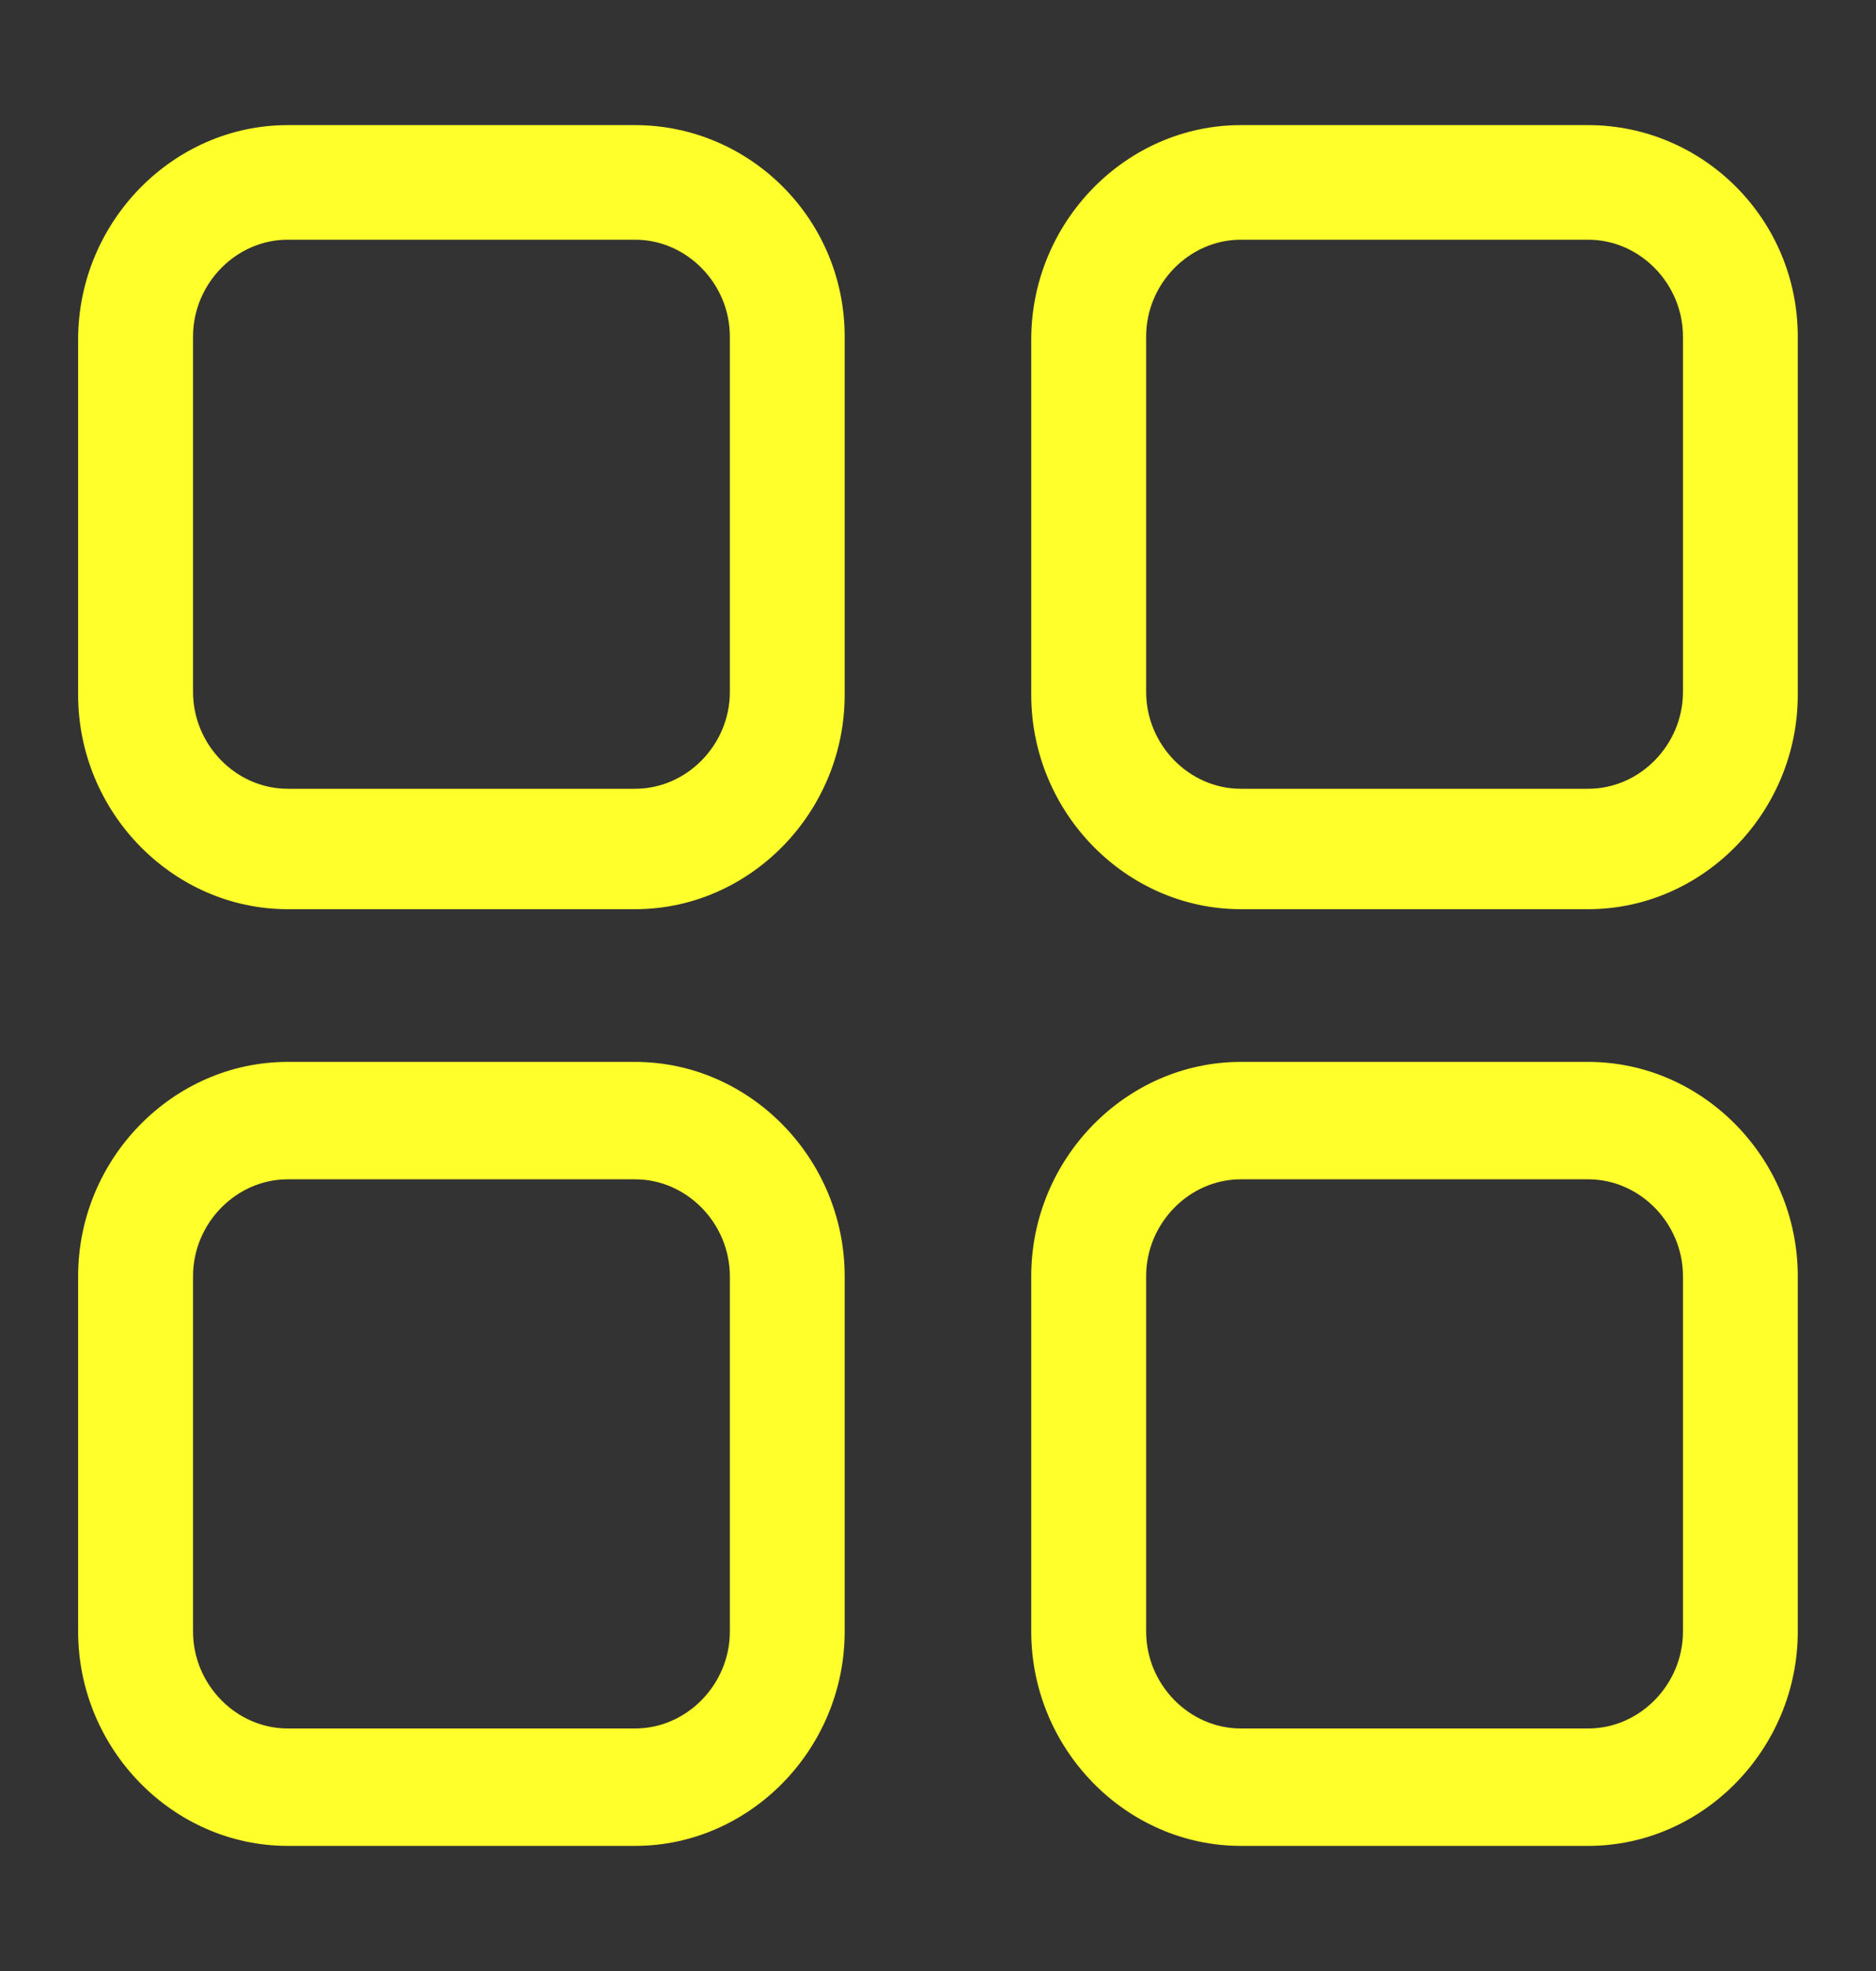 <svg width="20" height="21" viewBox="0 0 20 21" fill="none" xmlns="http://www.w3.org/2000/svg">
<rect x="0" y="0" width="20" height="21" fill="#333333" stroke="none"/>
<path d="M6.771 11.314C7.995 11.314 9.005 12.346 9.005 13.597V17.383C9.005 18.634 7.995 19.667 6.771 19.667H3.067C1.843 19.667 0.833 18.634 0.833 17.383V13.597C0.833 12.346 1.843 11.314 3.067 11.314H6.771ZM16.932 11.314C18.156 11.314 19.166 12.346 19.166 13.597V17.383C19.166 18.634 18.156 19.667 16.932 19.667H13.228C12.004 19.667 10.994 18.634 10.994 17.383V13.597C10.994 12.346 12.004 11.314 13.228 11.314H16.932ZM3.067 12.565C2.517 12.565 2.058 13.034 2.058 13.597V17.383C2.058 17.946 2.516 18.416 3.067 18.416H6.771C7.322 18.416 7.781 17.946 7.781 17.383V13.597C7.78 13.034 7.322 12.565 6.771 12.565H3.067ZM13.228 12.565C12.678 12.565 12.219 13.034 12.219 13.597V17.383C12.219 17.946 12.677 18.416 13.228 18.416H16.932C17.483 18.416 17.942 17.946 17.942 17.383V13.597C17.942 13.034 17.483 12.565 16.932 12.565H13.228ZM6.771 1.333C7.995 1.334 9.005 2.335 9.005 3.586V7.403C9.005 8.655 7.995 9.687 6.771 9.687H3.067C1.843 9.687 0.833 8.655 0.833 7.403V3.617C0.833 2.366 1.843 1.333 3.067 1.333H6.771ZM16.932 1.333C18.156 1.334 19.166 2.335 19.166 3.586V7.403C19.166 8.655 18.156 9.687 16.932 9.687H13.228C12.004 9.687 10.994 8.655 10.994 7.403V3.617C10.994 2.366 12.004 1.333 13.228 1.333H16.932ZM3.067 2.554C2.516 2.554 2.058 3.023 2.058 3.586V7.372C2.058 7.935 2.516 8.404 3.067 8.404H6.771C7.322 8.404 7.781 7.935 7.781 7.372V3.586C7.781 3.023 7.322 2.554 6.771 2.554H3.067ZM13.228 2.554C12.678 2.554 12.219 3.023 12.219 3.586V7.372C12.219 7.935 12.677 8.404 13.228 8.404H16.932C17.483 8.404 17.942 7.935 17.942 7.372V3.586C17.942 3.023 17.483 2.554 16.932 2.554H13.228Z" fill="#FFFF2B"/>
</svg>

